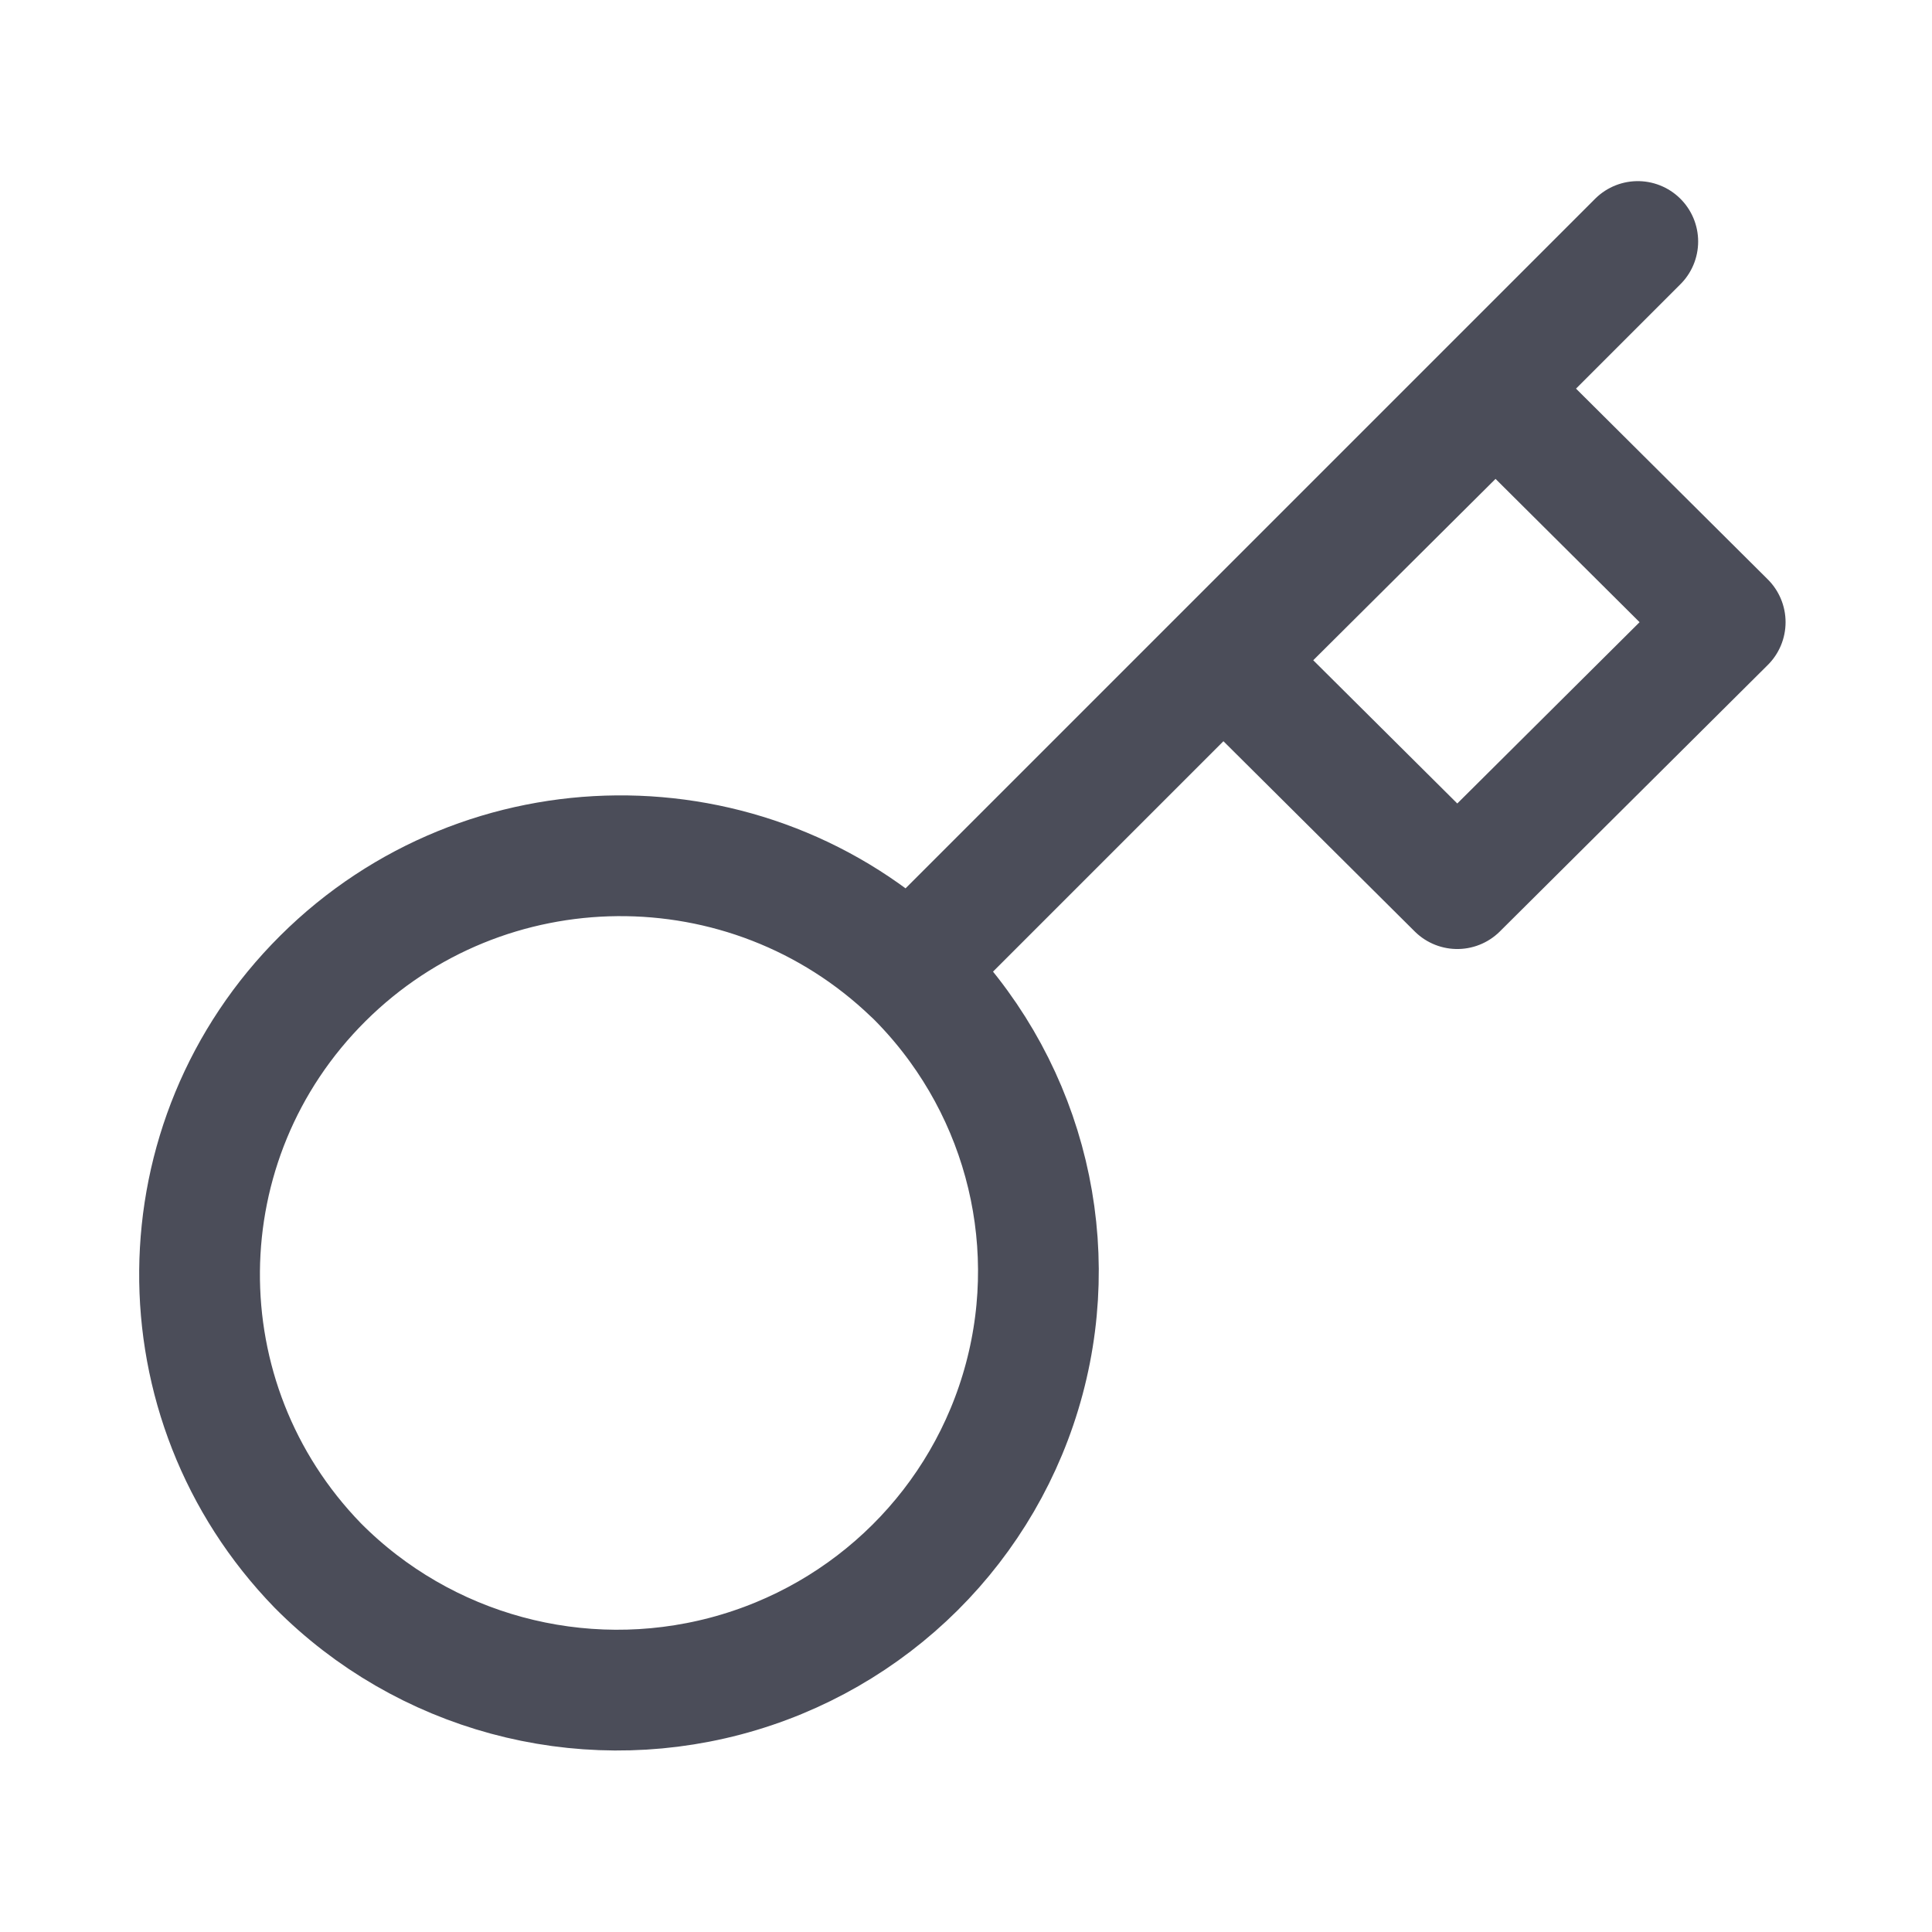 <svg width="24" height="24" viewBox="0 0 24 24" fill="none" xmlns="http://www.w3.org/2000/svg">
<path d="M11.412 11.933L20.345 3M11.343 12.09C12.679 13.401 13.206 15.324 12.724 17.128C12.242 18.933 10.826 20.342 9.012 20.821C7.198 21.3 5.265 20.776 3.947 19.447C1.965 17.405 1.993 14.161 4.011 12.154C6.028 10.148 9.29 10.119 11.342 12.091L11.343 12.09ZM15.25 8.202L18.103 11.039L21.431 7.729L18.578 4.891L15.25 8.202Z" stroke="#4B4D59" stroke-width="1.5" stroke-linecap="round" stroke-linejoin="round"/>
</svg>
